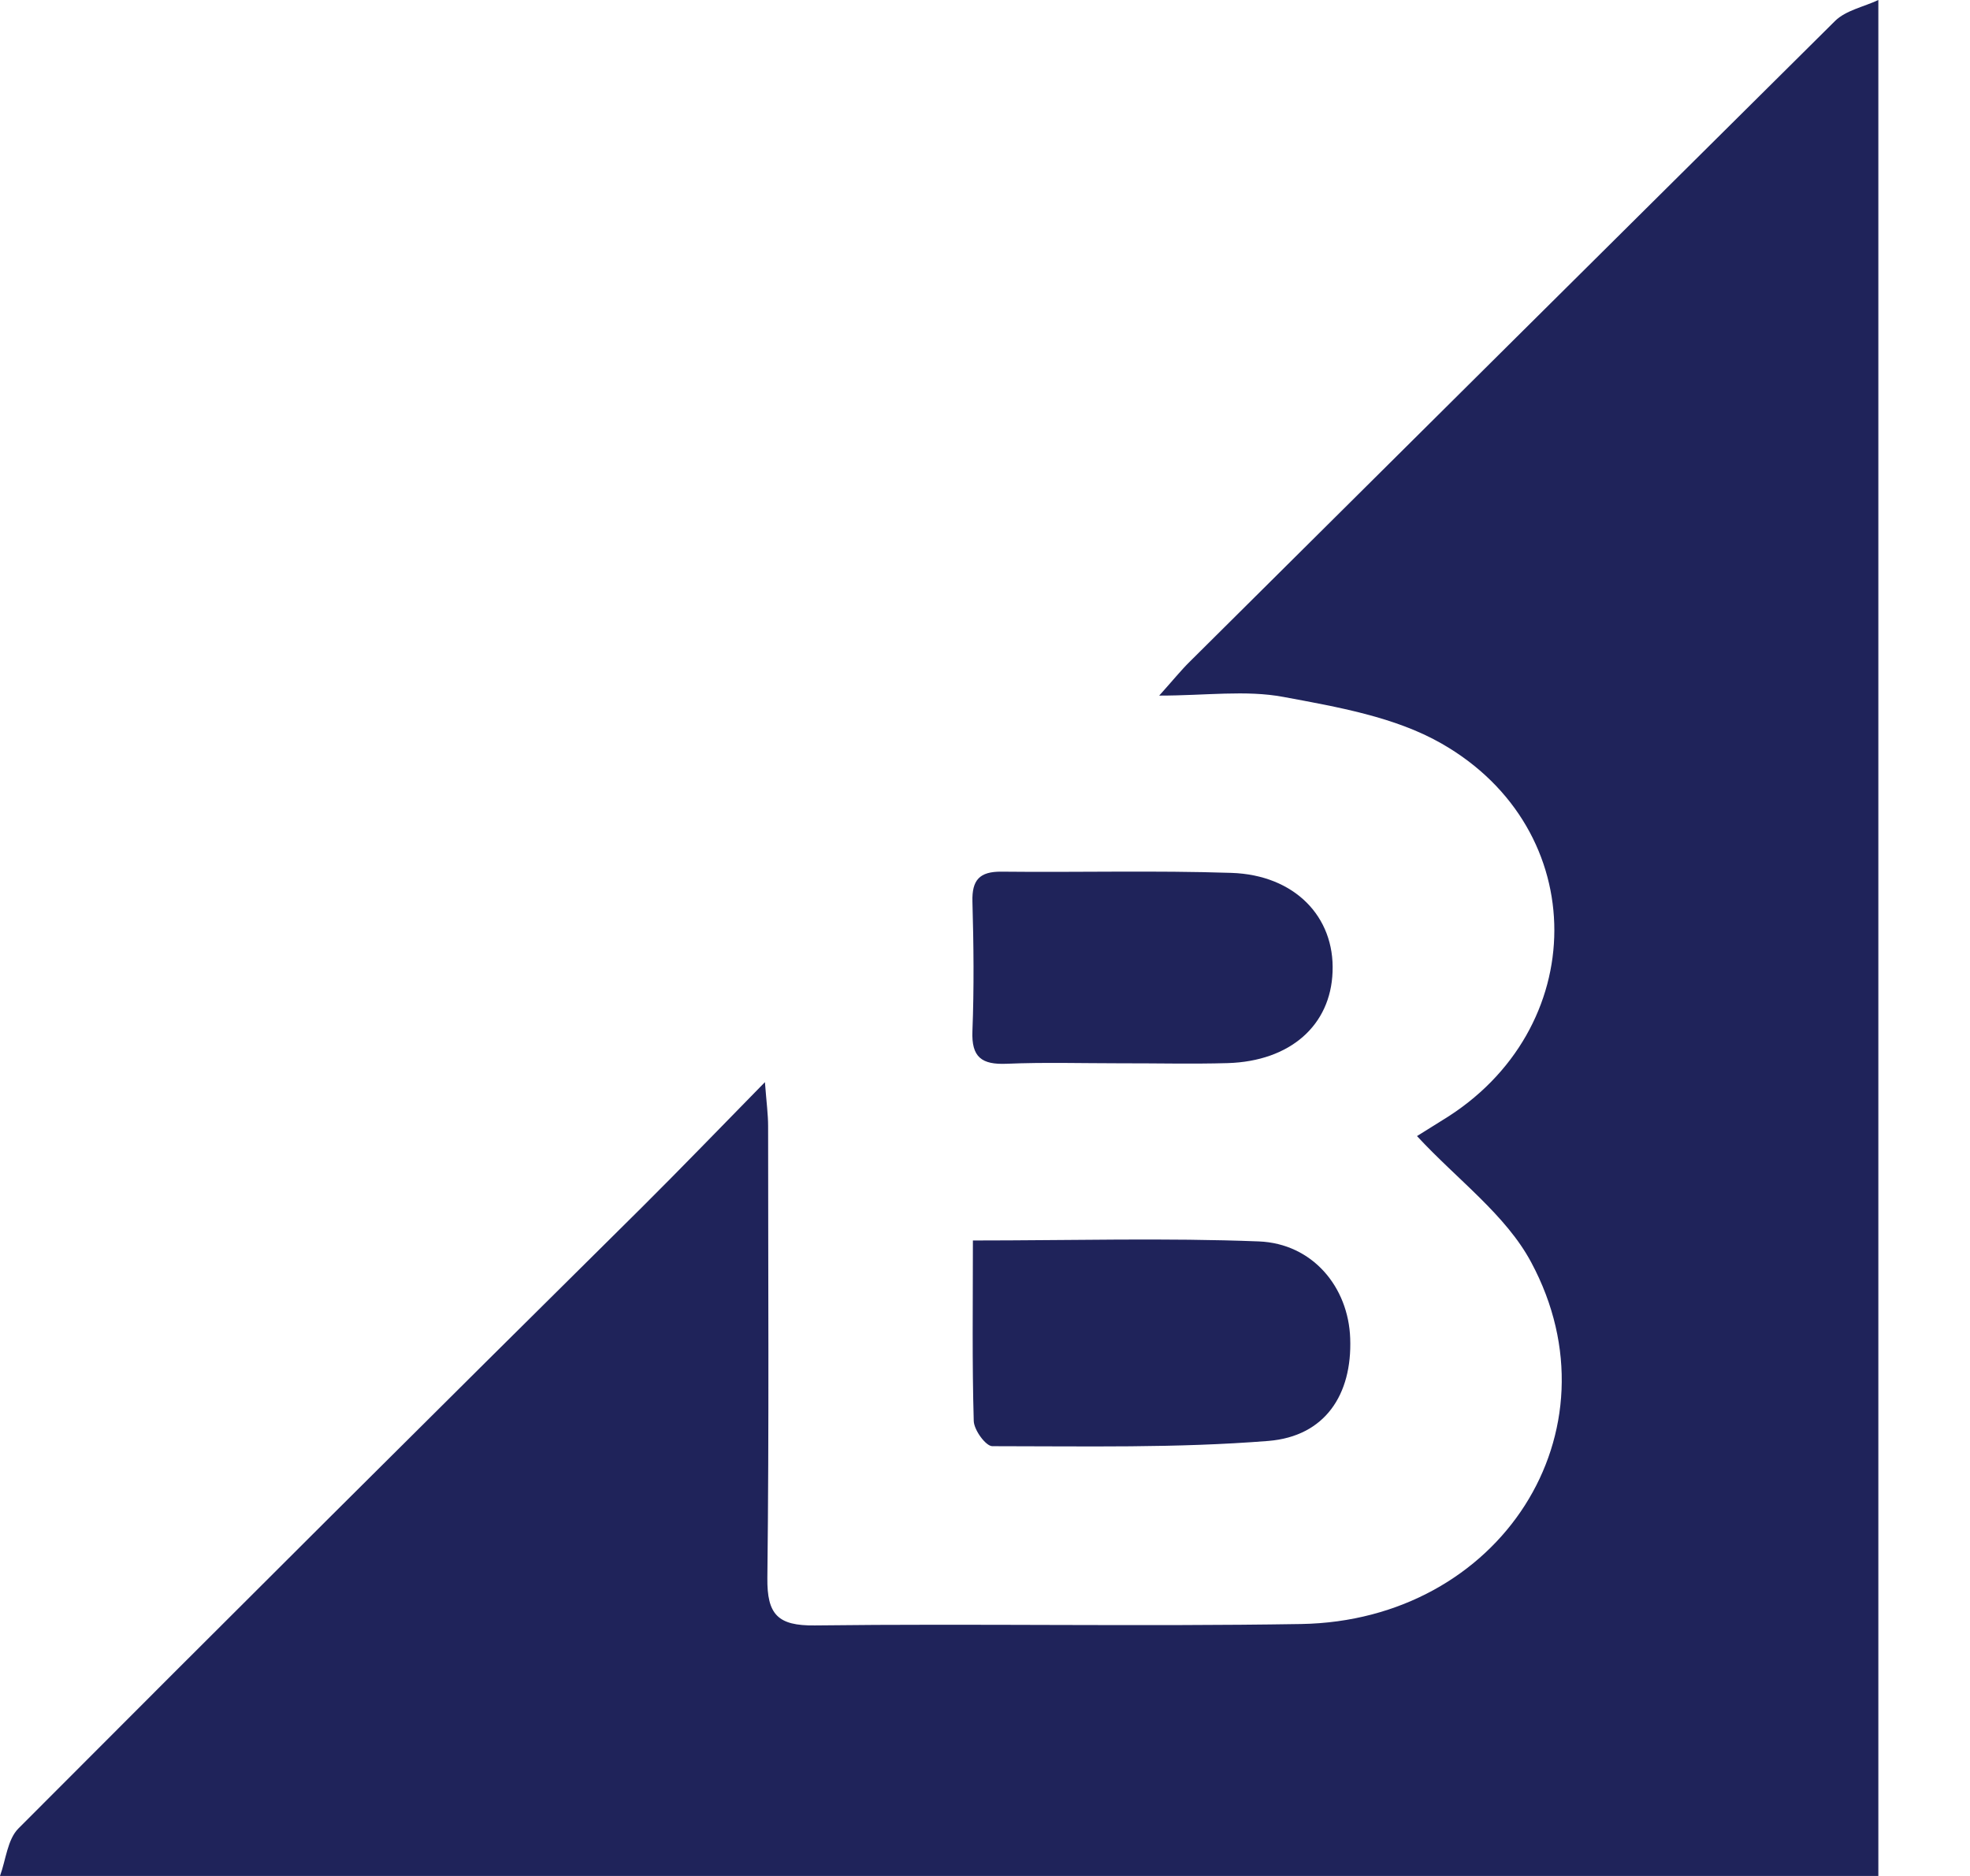 <svg width="21" height="20" viewBox="0 0 21 20" fill="none" xmlns="http://www.w3.org/2000/svg">
<path d="M0 20C0.063 19.828 0.079 19.611 0.197 19.493C2.403 17.28 4.617 15.075 6.838 12.876C7.259 12.457 7.67 12.031 8.154 11.537C8.171 11.758 8.188 11.882 8.188 12.005C8.188 13.611 8.199 15.217 8.18 16.823C8.176 17.212 8.29 17.334 8.686 17.329C10.413 17.308 12.141 17.342 13.869 17.314C15.991 17.279 17.29 15.262 16.323 13.459C16.053 12.952 15.535 12.577 15.105 12.112C15.139 12.09 15.258 12.016 15.374 11.944C16.96 10.984 16.978 8.845 15.365 7.926C14.87 7.643 14.256 7.537 13.681 7.43C13.28 7.355 12.854 7.416 12.357 7.416C12.501 7.256 12.589 7.146 12.687 7.05C14.977 4.774 17.269 2.499 19.562 0.223C19.677 0.11 19.868 0.073 20.023 0V20H0Z" fill="#1F235A"/>
<path d="M10.371 13.225C11.431 13.225 12.426 13.196 13.419 13.235C13.991 13.258 14.374 13.72 14.393 14.269C14.415 14.869 14.124 15.313 13.521 15.362C12.544 15.44 11.559 15.418 10.578 15.418C10.509 15.418 10.383 15.247 10.38 15.149C10.362 14.53 10.371 13.906 10.371 13.225Z" fill="#1F235A"/>
<path d="M11.935 11.336C11.534 11.336 11.132 11.324 10.731 11.341C10.466 11.352 10.354 11.273 10.366 10.991C10.384 10.532 10.379 10.07 10.366 9.611C10.36 9.383 10.441 9.291 10.674 9.293C11.492 9.302 12.31 9.279 13.127 9.306C13.8 9.328 14.229 9.773 14.205 10.361C14.185 10.931 13.755 11.313 13.089 11.334C12.708 11.345 12.322 11.335 11.935 11.336Z" fill="#1F235A"/>
</svg>
